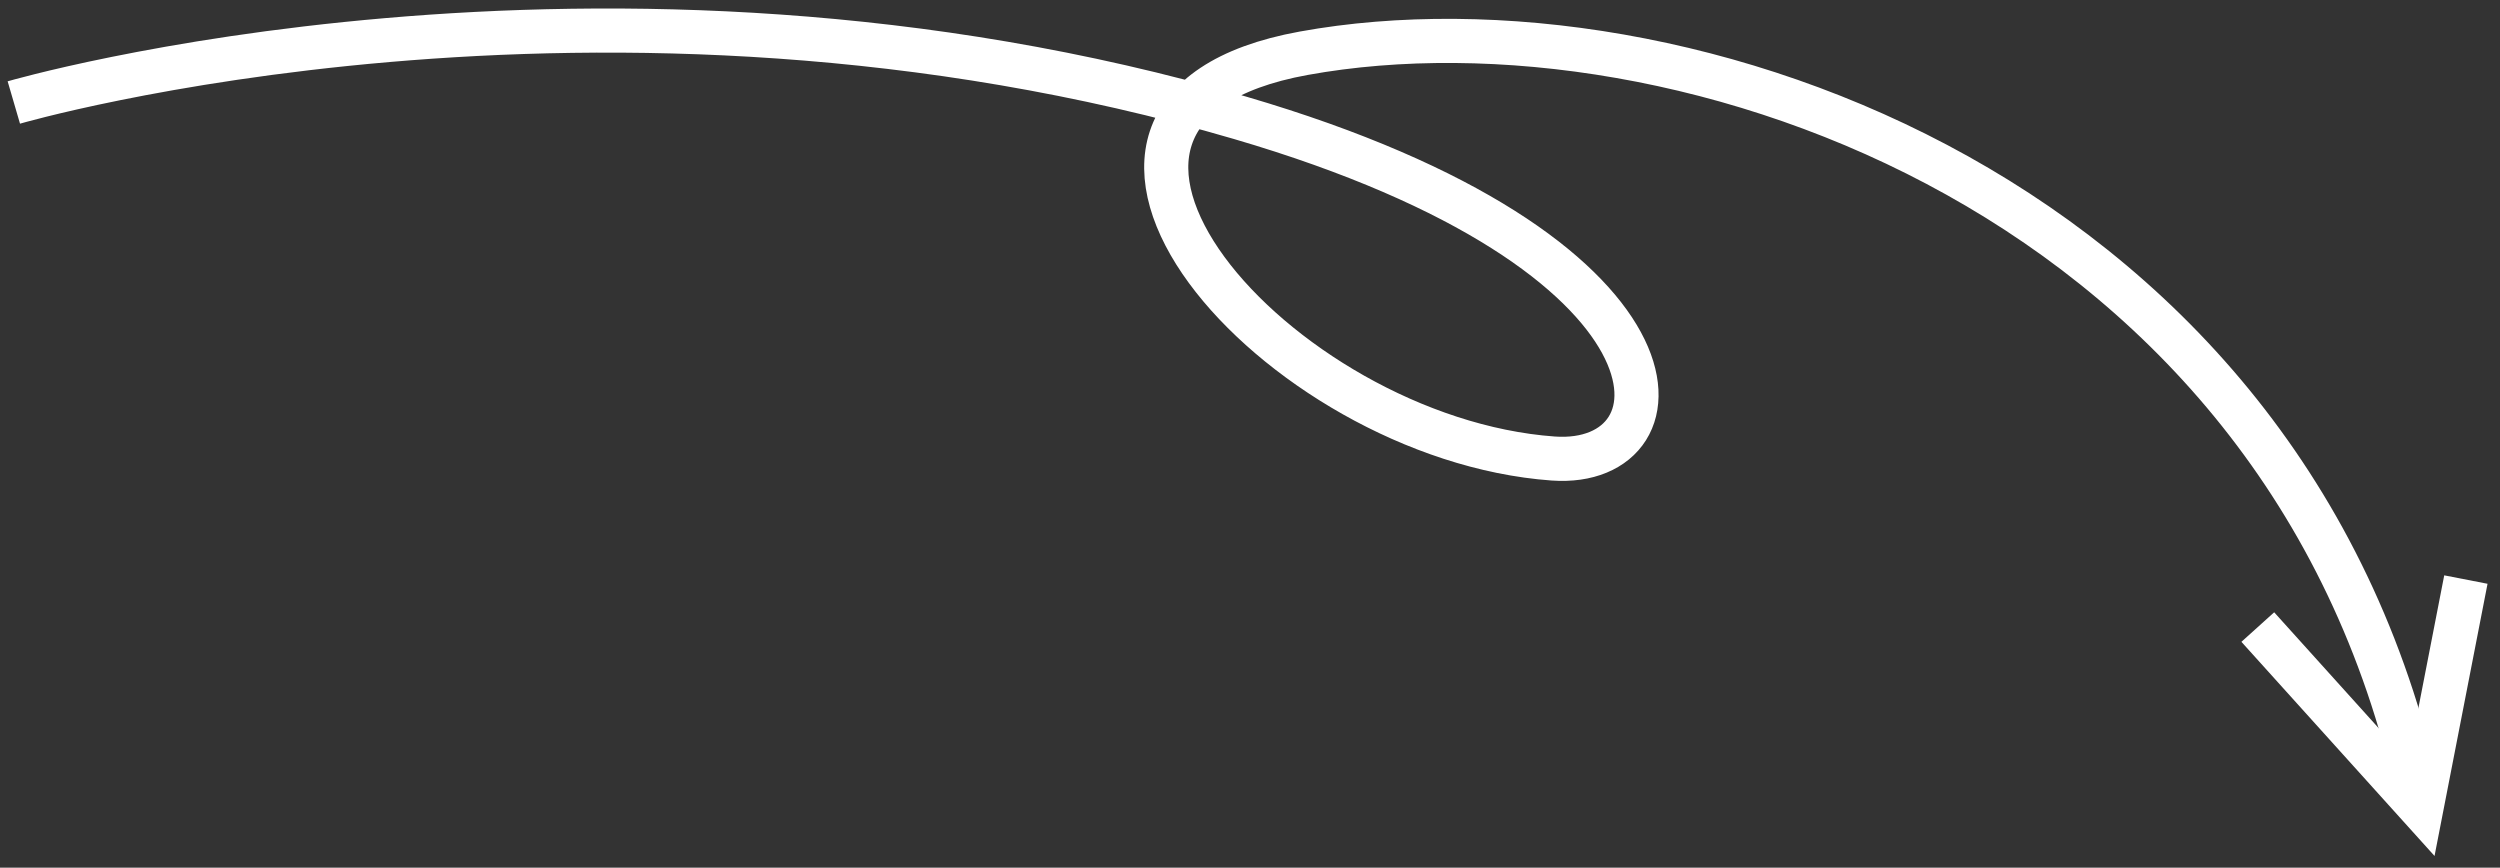 <?xml version="1.0" encoding="UTF-8"?>
<svg id="Capa_1" data-name="Capa 1" xmlns="http://www.w3.org/2000/svg" viewBox="0 0 170 59">
  <rect x="0" y="0" width="170" height="59" fill="#333333" stroke="none"/>
  <defs>
    <style>
      .cls-1 {
        fill: none;
        stroke: #fff;
        stroke-miterlimit: 10;
        stroke-width: 3px;
      }
    </style>
  </defs>
  <path class="cls-1" d="M.94,6.97s39.98-11.67,83.38,1.04c31.41,9.2,30.66,23.84,21.3,23.17-18.79-1.35-38.41-23.67-16.96-27.56,25.65-4.65,67.5,9.7,75.99,51.35"/>
  <polyline class="cls-1" points="153.53 42.64 164.65 54.97 167.68 39.41"/>
</svg>